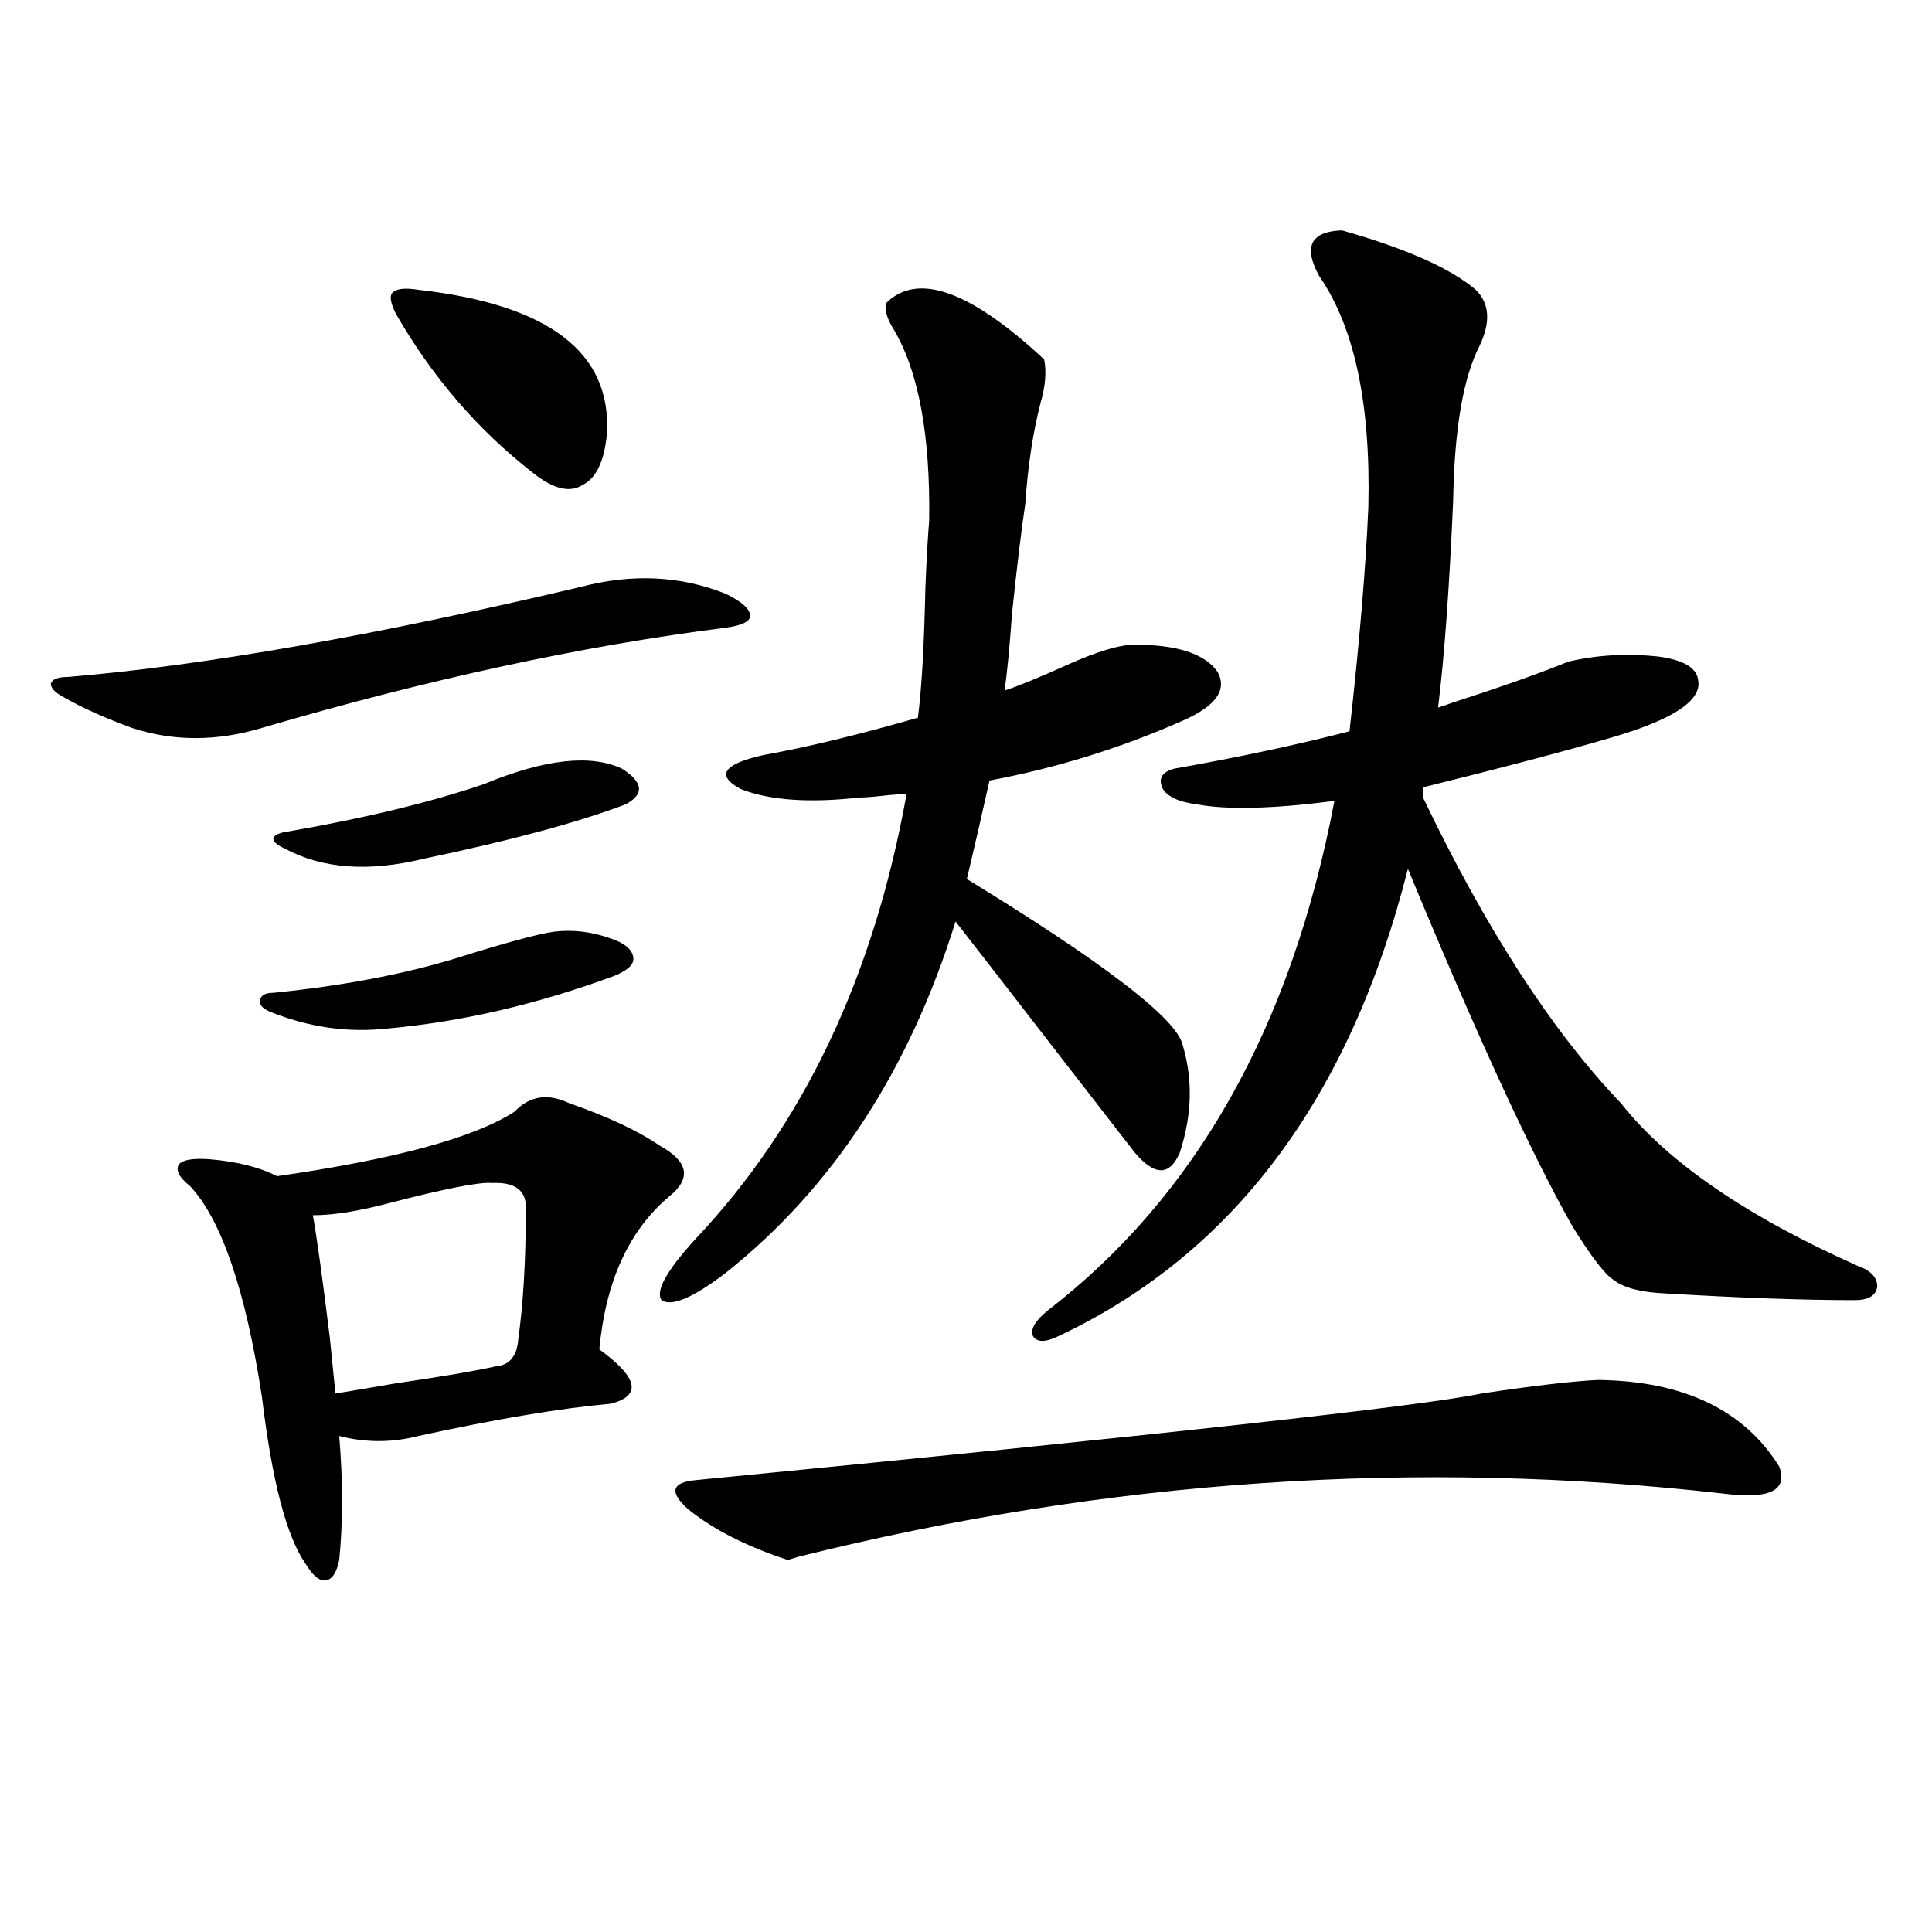 <?xml version="1.0" encoding="utf-8"?>
<!-- Generator: Adobe Illustrator 16.0.0, SVG Export Plug-In . SVG Version: 6.00 Build 0)  -->
<!DOCTYPE svg PUBLIC "-//W3C//DTD SVG 1.1//EN" "http://www.w3.org/Graphics/SVG/1.1/DTD/svg11.dtd">
<svg version="1.1" id="图层_1" xmlns="http://www.w3.org/2000/svg" xmlns:xlink="http://www.w3.org/1999/xlink" x="0px" y="0px"
	 width="1000px" height="1000px" viewBox="0 0 1000 1000" enable-background="new 0 0 1000 1000" xml:space="preserve">
<path d="M375.576,307.328c8.445,4.106,12.683,7.91,12.683,11.426c0,2.939-4.237,4.985-12.683,6.152
	c-74.145,9.38-154.142,26.67-239.994,51.855c-23.414,7.031-45.853,7.031-67.315,0c-14.314-5.273-26.021-10.547-35.121-15.82
	c-4.558-2.334-6.829-4.683-6.829-7.031c0.64-2.334,3.567-3.516,8.78-3.516c70.242-5.85,158.685-21.382,265.359-46.582
	C327.117,296.781,352.162,297.963,375.576,307.328z M266.311,575.395c7.805-8.198,17.226-9.668,28.292-4.395
	c20.152,7.031,35.762,14.365,46.828,21.973c14.954,8.213,16.585,17.002,4.878,26.367c-20.822,17.578-32.85,43.945-36.097,79.102
	c20.152,14.653,22.104,24.033,5.854,28.125c-26.021,2.349-59.19,7.91-99.509,16.699c-13.658,3.516-27.316,3.516-40.975,0
	c1.951,23.442,1.951,44.824,0,64.16c-1.311,6.455-3.583,9.971-6.829,10.547c-3.262,0.591-6.829-2.334-10.731-8.789
	c-9.756-14.063-17.241-42.764-22.438-86.133c-8.46-55.068-20.823-91.406-37.072-108.984c-5.854-4.683-7.805-8.486-5.854-11.426
	c1.951-2.334,7.149-3.213,15.609-2.637c14.298,1.182,26.005,4.106,35.121,8.789C204.514,600.004,245.488,588.881,266.311,575.395z
	 M235.092,496.293c26.005-8.198,43.246-12.881,51.706-14.063c9.756-1.167,19.512,0,29.268,3.516
	c7.149,2.349,11.052,5.576,11.707,9.668c0.641,3.516-2.606,6.743-9.756,9.668c-39.679,14.653-78.702,23.73-117.07,27.246
	c-20.823,2.349-41.31-0.576-61.462-8.789c-3.902-1.758-5.534-3.804-4.878-6.152c0.64-2.334,2.927-3.516,6.829-3.516
	C176.557,510.355,207.776,504.506,235.092,496.293z M250.701,405.766c31.219-12.881,54.953-15.518,71.218-7.91
	c11.052,7.031,11.707,13.184,1.951,18.457c-24.725,9.38-59.511,18.76-104.387,28.125c-28.627,7.031-52.682,5.273-72.193-5.273
	c-3.902-1.758-5.854-3.516-5.854-5.273c0.64-1.758,3.247-2.925,7.805-3.516C189.56,423.344,223.385,415.146,250.701,405.766z
	 M254.604,612.309c-6.509-0.576-24.389,2.939-53.657,10.547c-15.609,4.106-28.627,6.152-39.023,6.152
	c1.951,10.547,4.878,31.641,8.78,63.281c1.295,12.896,2.271,22.563,2.927,29.004c7.149-1.167,17.561-2.925,31.219-5.273
	c24.054-3.516,41.294-6.44,51.706-8.789c7.149-0.576,11.052-5.273,11.707-14.063c2.592-18.745,3.902-41.006,3.902-66.797
	C272.805,616.415,266.951,611.732,254.604,612.309z M216.556,150.004c67.635,7.622,100.15,32.52,97.558,74.707
	c-1.311,14.063-5.533,22.852-12.683,26.367c-6.509,4.106-14.969,2.061-25.365-6.152c-28.627-22.261-52.361-49.795-71.217-82.617
	c-2.607-5.273-3.262-8.789-1.951-10.547C204.849,149.428,209.392,148.837,216.556,150.004z M444.843,412.797
	c-26.021,2.939-46.508,1.47-61.462-4.395c-13.018-7.031-9.115-12.881,11.707-17.578c22.759-4.092,49.42-10.547,79.998-19.336
	c1.951-14.639,3.247-37.202,3.902-67.676c0.641-15.229,1.296-26.655,1.951-34.277c0.641-44.521-5.533-77.632-18.536-99.316
	c-3.262-5.273-4.558-9.668-3.902-13.184c16.25-16.396,43.566-6.729,81.949,29.004c1.296,6.455,0.641,14.063-1.951,22.852
	c-3.902,15.244-6.509,32.52-7.805,51.855c-1.951,12.896-4.237,31.641-6.829,56.25c-1.311,18.169-2.606,31.641-3.902,40.43
	c7.149-2.334,17.881-6.729,32.194-13.184c15.609-7.031,27.316-10.547,35.121-10.547c22.104,0,36.417,4.697,42.926,14.063
	c5.198,9.38-0.976,17.881-18.536,25.488c-31.874,14.063-65.044,24.321-99.51,30.762c-3.902,17.578-7.805,34.58-11.707,50.977
	c68.932,42.188,106.004,70.313,111.217,84.375c5.854,18.169,5.519,37.217-0.976,57.129c-5.213,12.305-13.018,12.305-23.414,0
	c-9.115-11.714-23.414-30.171-42.926-55.371c-20.822-26.943-37.407-48.34-49.755-64.16
	c-24.069,77.344-63.748,137.988-119.021,181.934c-16.92,12.896-27.972,17.578-33.17,14.063c-3.262-4.683,2.592-15.229,17.561-31.641
	c55.929-59.175,92.346-135.928,109.266-230.273c-3.262,0-7.484,0.303-12.683,0.879C451.337,412.509,447.435,412.797,444.843,412.797
	z M827.272,714.262c44.222,0.591,75.44,15.532,93.656,44.824c4.543,12.305-4.878,17.002-28.292,14.063
	c-159.355-18.154-319.017-7.319-479.013,32.52l-5.854,1.758c-21.463-7.031-38.703-15.82-51.706-26.367
	c-9.756-8.789-8.46-13.76,3.902-14.941c240.635-23.428,376.241-38.369,406.819-44.824
	C794.103,717.201,814.255,714.853,827.272,714.262z M619.473,416.313c-9.115-1.167-14.969-3.804-17.561-7.91
	c-2.606-5.273-0.655-8.789,5.854-10.547c33.17-5.85,63.413-12.305,90.729-19.336c5.198-46.279,8.445-84.951,9.756-116.016
	c1.296-53.311-7.164-93.164-25.365-119.531c-8.46-15.229-4.558-23.14,11.707-23.73c33.17,9.38,56.249,19.639,69.267,30.762
	c7.149,7.031,7.805,16.699,1.951,29.004c-8.46,16.411-13.018,43.066-13.658,79.98c-1.951,45.127-4.558,80.859-7.805,107.227
	c1.951-0.576,4.543-1.455,7.805-2.637c25.365-8.198,45.197-15.229,59.511-21.094c14.954-3.516,30.563-4.395,46.828-2.637
	c13.003,1.758,19.832,5.864,20.487,12.305c1.951,10.547-13.338,20.518-45.853,29.883c-24.069,7.031-56.264,15.532-96.583,25.488
	v5.273C769.058,480.775,803.203,533.51,838.979,571c24.055,30.474,65.029,58.599,122.924,84.375
	c6.494,2.349,9.756,5.864,9.756,10.547c-0.655,4.697-4.558,7.031-11.707,7.031c-26.676,0-59.511-1.167-98.534-3.516
	c-12.362-0.576-21.143-2.925-26.341-7.031c-4.558-2.925-11.707-12.305-21.463-28.125c-21.463-38.081-49.755-99.604-84.876-184.57
	c-29.923,118.364-90.089,198.936-180.483,241.699c-7.164,3.516-11.707,3.516-13.658,0c-1.311-3.516,1.296-7.91,7.805-13.184
	c76.736-59.175,126.171-147.065,148.289-263.672C658.816,418.661,635.082,419.252,619.473,416.313z"/>
</svg>
